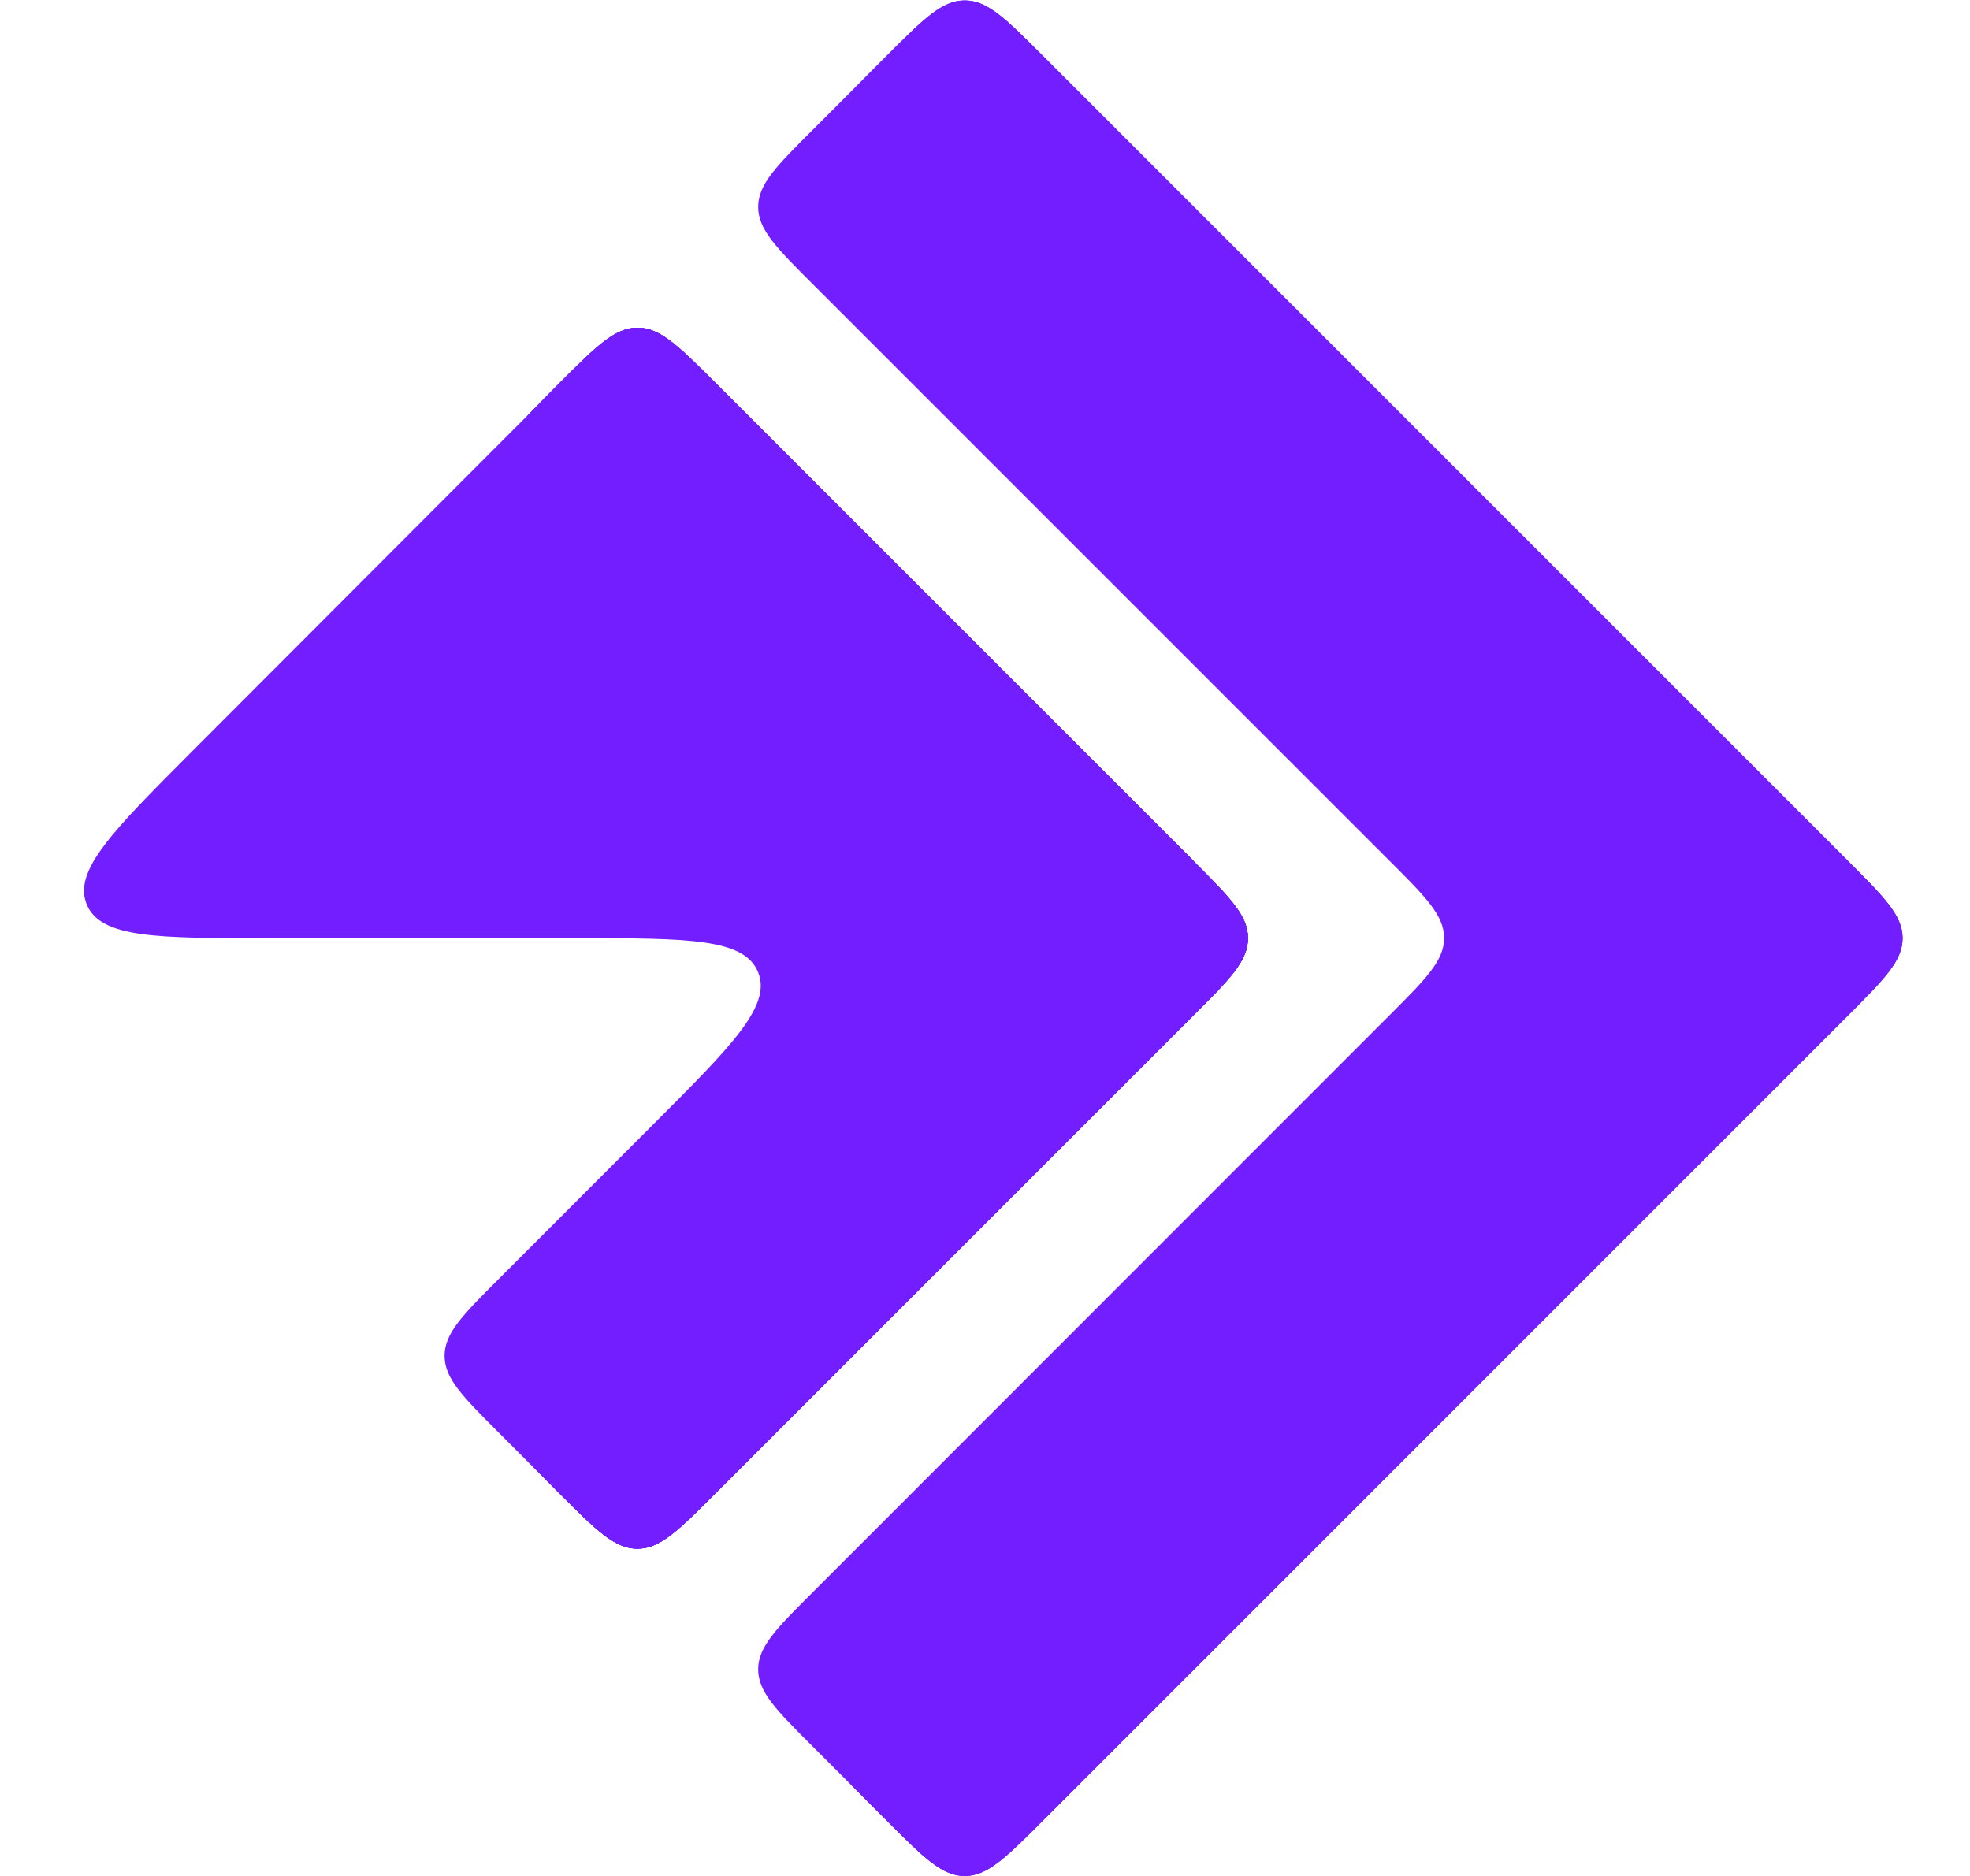<svg width="21" height="20" viewBox="0 0 21 20" fill="none" xmlns="http://www.w3.org/2000/svg">
<g clip-path="url(#clip0_1124_16269)">
<path d="M12.721 9.179C13.109 9.567 13.303 9.761 13.303 10.002C13.303 10.244 13.109 10.438 12.721 10.826L7.619 15.928C7.23 16.316 7.036 16.51 6.795 16.51C6.554 16.51 6.358 16.315 5.967 15.924C5.577 15.534 5.381 15.337 5.381 15.096C5.381 14.855 5.575 14.661 5.963 14.272L9.409 10.825C9.798 10.437 9.992 10.242 9.992 10.001C9.992 9.76 9.798 9.566 9.409 9.178L5.964 5.732C5.576 5.344 5.382 5.15 5.382 4.908C5.382 4.667 5.577 4.472 5.968 4.081C6.358 3.69 6.555 3.494 6.796 3.494C7.037 3.494 7.231 3.688 7.62 4.076L12.722 9.178L12.721 9.179Z" fill="#731EFF"/>
<path d="M12.721 9.179C13.109 9.567 13.303 9.761 13.303 10.002C13.303 10.244 13.109 10.438 12.721 10.826L7.619 15.928C7.23 16.316 7.036 16.51 6.795 16.51C6.554 16.51 6.358 16.315 5.967 15.924C5.577 15.534 5.381 15.337 5.381 15.096C5.381 14.855 5.575 14.661 5.963 14.272L9.409 10.825C9.798 10.437 9.992 10.242 9.992 10.001C9.992 9.76 9.798 9.566 9.409 9.178L5.964 5.732C5.576 5.344 5.382 5.15 5.382 4.908C5.382 4.667 5.577 4.472 5.968 4.081C6.358 3.69 6.555 3.494 6.796 3.494C7.037 3.494 7.231 3.688 7.62 4.076L12.722 9.178L12.721 9.179Z" fill="#731EFF"/>
<path d="M12.721 9.179C13.109 9.567 13.303 9.761 13.303 10.002C13.303 10.244 13.109 10.438 12.721 10.826L7.619 15.928C7.23 16.316 7.036 16.51 6.795 16.51C6.554 16.51 6.358 16.315 5.967 15.924C5.577 15.534 5.381 15.337 5.381 15.096C5.381 14.855 5.575 14.661 5.963 14.272L9.409 10.825C9.798 10.437 9.992 10.242 9.992 10.001C9.992 9.76 9.798 9.566 9.409 9.178L5.964 5.732C5.576 5.344 5.382 5.15 5.382 4.908C5.382 4.667 5.577 4.472 5.968 4.081C6.358 3.69 6.555 3.494 6.796 3.494C7.037 3.494 7.231 3.688 7.62 4.076L12.722 9.178L12.721 9.179Z" fill="#731EFF"/>
<path d="M19.699 9.179C20.087 9.567 20.281 9.761 20.281 10.002C20.281 10.244 20.087 10.438 19.699 10.826L11.108 19.418C10.72 19.806 10.526 20 10.284 20C10.043 20 9.849 19.806 9.461 19.418L9.351 19.308C8.963 18.92 8.768 18.726 8.768 18.484C8.768 18.243 8.963 18.049 9.351 17.66L16.184 10.826C16.572 10.438 16.766 10.244 16.766 10.002C16.766 9.761 16.572 9.567 16.184 9.179L9.351 2.346C8.963 1.957 8.768 1.763 8.768 1.522C8.768 1.281 8.963 1.087 9.351 0.698L9.461 0.588C9.849 0.2 10.043 0.006 10.284 0.006C10.526 0.006 10.72 0.2 11.108 0.588L19.699 9.179Z" fill="#731EFF"/>
<path d="M12.721 9.179C13.109 9.567 13.303 9.761 13.303 10.002C13.303 10.244 13.109 10.438 12.721 10.826L7.619 15.928C7.23 16.316 7.036 16.51 6.795 16.51C6.554 16.51 6.358 16.315 5.967 15.924C5.577 15.534 5.381 15.337 5.381 15.096C5.381 14.855 5.575 14.661 5.963 14.272L9.409 10.825C9.798 10.437 9.992 10.242 9.992 10.001C9.992 9.76 9.798 9.566 9.409 9.178L5.964 5.732C5.576 5.344 5.382 5.15 5.382 4.908C5.382 4.667 5.577 4.472 5.968 4.081C6.358 3.69 6.555 3.494 6.796 3.494C7.037 3.494 7.231 3.688 7.62 4.076L12.722 9.178L12.721 9.179Z" fill="#731EFF"/>
<path d="M19.699 9.179C20.087 9.567 20.281 9.761 20.281 10.002C20.281 10.244 20.087 10.438 19.699 10.826L11.108 19.418C10.72 19.806 10.526 20 10.284 20C10.043 20 9.849 19.806 9.461 19.418L9.351 19.308C8.963 18.92 8.768 18.726 8.768 18.484C8.768 18.243 8.963 18.049 9.351 17.66L16.184 10.826C16.572 10.438 16.766 10.244 16.766 10.002C16.766 9.761 16.572 9.567 16.184 9.179L9.351 2.346C8.963 1.957 8.768 1.763 8.768 1.522C8.768 1.281 8.963 1.087 9.351 0.698L9.461 0.588C9.849 0.2 10.043 0.006 10.284 0.006C10.526 0.006 10.72 0.2 11.108 0.588L19.699 9.179Z" fill="#731EFF"/>
<path d="M12.721 9.18C13.109 9.568 13.303 9.762 13.303 10.003C13.303 10.245 13.109 10.439 12.721 10.827L7.619 15.929C7.23 16.317 7.036 16.511 6.795 16.511C6.554 16.511 6.359 16.317 5.971 15.929L5.321 15.278C4.933 14.89 4.739 14.696 4.739 14.455C4.739 14.213 4.933 14.019 5.321 13.631L6.961 11.99C7.806 11.145 8.229 10.721 8.08 10.362C7.931 10.003 7.333 10.002 6.137 10.002H2.867C1.671 10.002 1.074 10.002 0.925 9.643C0.776 9.284 1.199 8.861 2.043 8.015L5.973 4.079C6.362 3.691 6.556 3.496 6.797 3.496C7.038 3.496 7.232 3.69 7.621 4.078L12.723 9.178L12.721 9.18Z" fill="#731EFF"/>
<path d="M19.699 9.178C20.087 9.566 20.281 9.76 20.281 10.002C20.281 10.243 20.087 10.437 19.699 10.825L11.108 19.417C10.72 19.805 10.526 19.999 10.284 19.999C10.043 19.999 9.849 19.805 9.461 19.417L8.665 18.621C8.276 18.233 8.082 18.038 8.082 17.797C8.082 17.556 8.276 17.362 8.665 16.974L14.812 10.824C15.2 10.436 15.394 10.242 15.394 10.001C15.394 9.759 15.2 9.565 14.812 9.177L8.665 3.03C8.276 2.642 8.082 2.447 8.082 2.206C8.082 1.965 8.276 1.771 8.665 1.383L9.461 0.586C9.849 0.198 10.043 0.004 10.284 0.004C10.526 0.004 10.72 0.198 11.108 0.586L19.699 9.177V9.178Z" fill="#731EFF"/>
</g>
<defs>
<clipPath id="clip0_1124_16269">
<rect width="19.387" height="19.994" fill="white" transform="translate(0.894 0.006)"/>
</clipPath>
</defs>
</svg>
